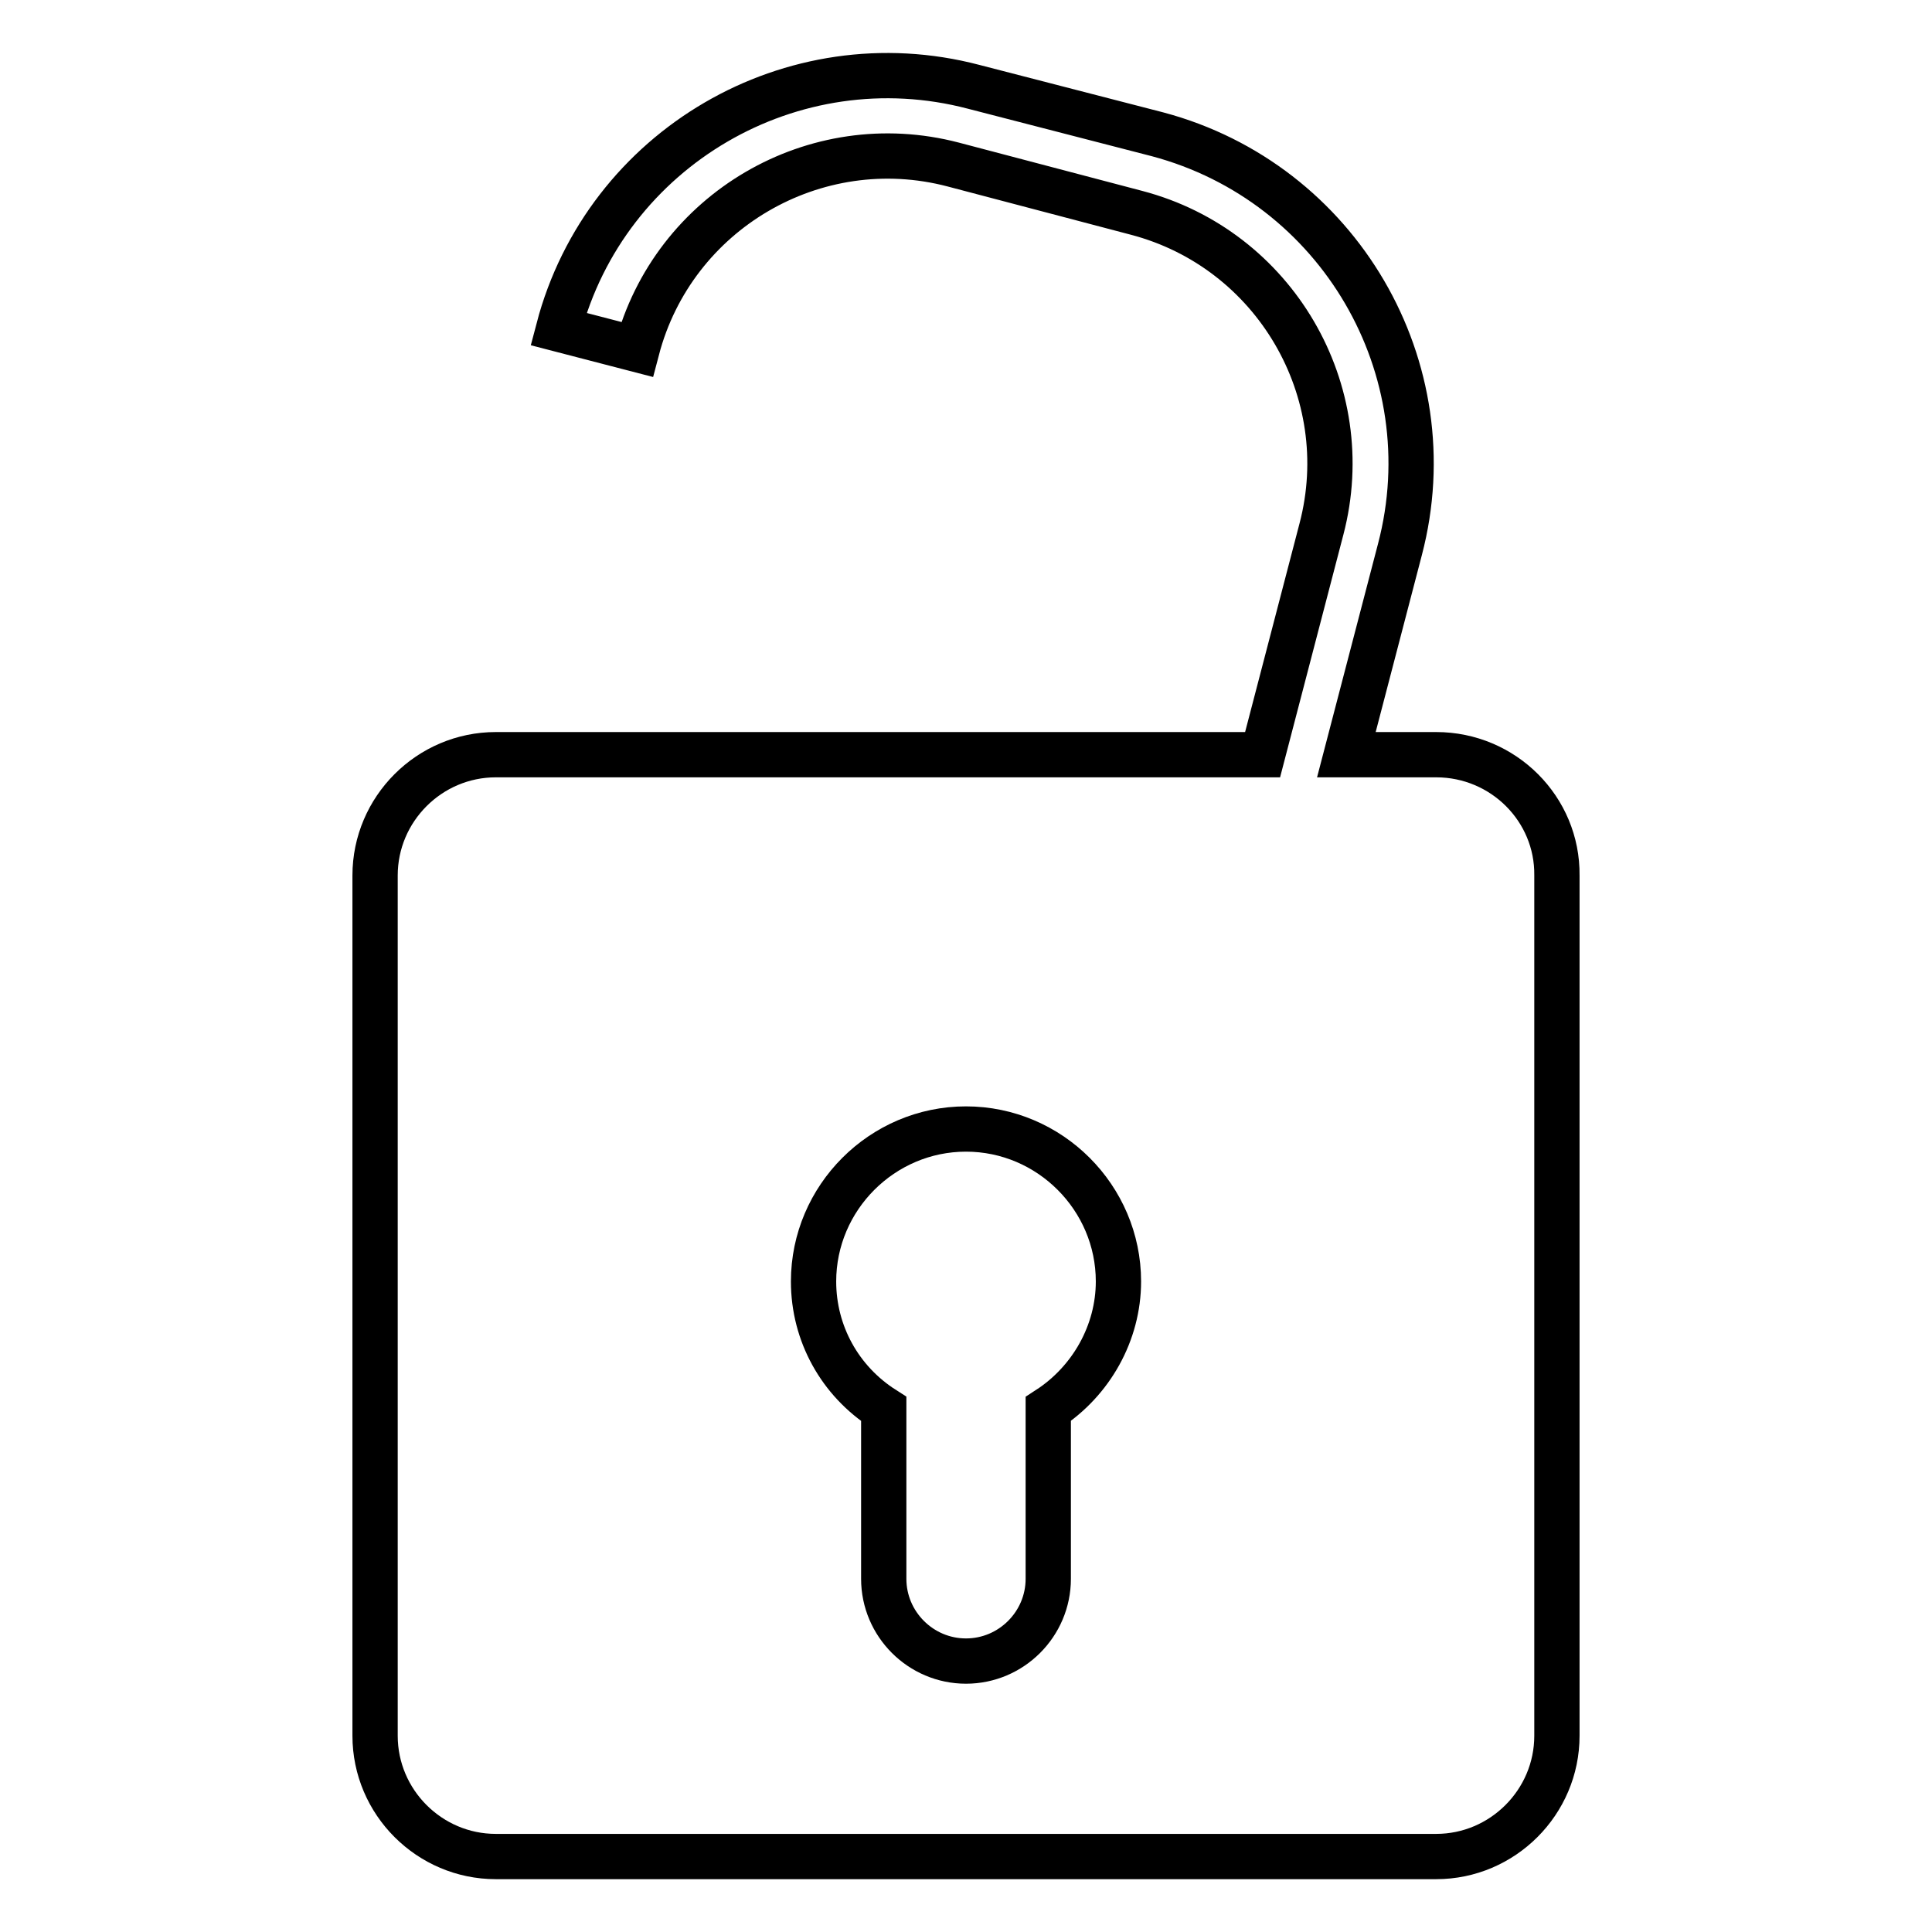<?xml version="1.0" encoding="utf-8"?>
<!-- Svg Vector Icons : http://www.onlinewebfonts.com/icon -->
<!DOCTYPE svg PUBLIC "-//W3C//DTD SVG 1.1//EN" "http://www.w3.org/Graphics/SVG/1.1/DTD/svg11.dtd">
<svg version="1.1" xmlns="http://www.w3.org/2000/svg" xmlns:xlink="http://www.w3.org/1999/xlink" x="0px" y="0px" viewBox="0 0 256 256" enable-background="new 0 0 256 256" xml:space="preserve">
<g><g><g><g><path stroke-width="6" fill-opacity="0" stroke="#000000"  d="M190.3,100h-11.9l7.1-27.2c6.3-24-8.1-48.6-32.1-55L129,11.5c-24-6.3-48.7,8.1-55,32.1l10.4,2.7C89.2,28,108,17,126.3,21.8l24.3,6.4c18.3,4.8,29.3,23.6,24.5,41.9l-7.8,29.9H65.7c-8.8,0-16,7.2-16,16v114c0,8.8,7.2,16,16,16h124.6c8.8,0,16-7.2,16-16V116C206.4,107.2,199.2,100,190.3,100z M138.9,186.7v22.5c0,6-4.9,10.9-10.9,10.9c-6,0-10.9-4.9-10.9-10.9v-22.5c-5.8-3.7-9.3-10-9.3-16.9c0-11.1,9.1-20.2,20.2-20.2c11.1,0,20.2,9.1,20.2,20.2C148.2,176.6,144.6,183,138.9,186.7z"/></g></g><g></g><g></g><g></g><g></g><g></g><g></g><g></g><g></g><g></g><g></g><g></g><g></g><g></g><g></g><g></g></g></g>
</svg>